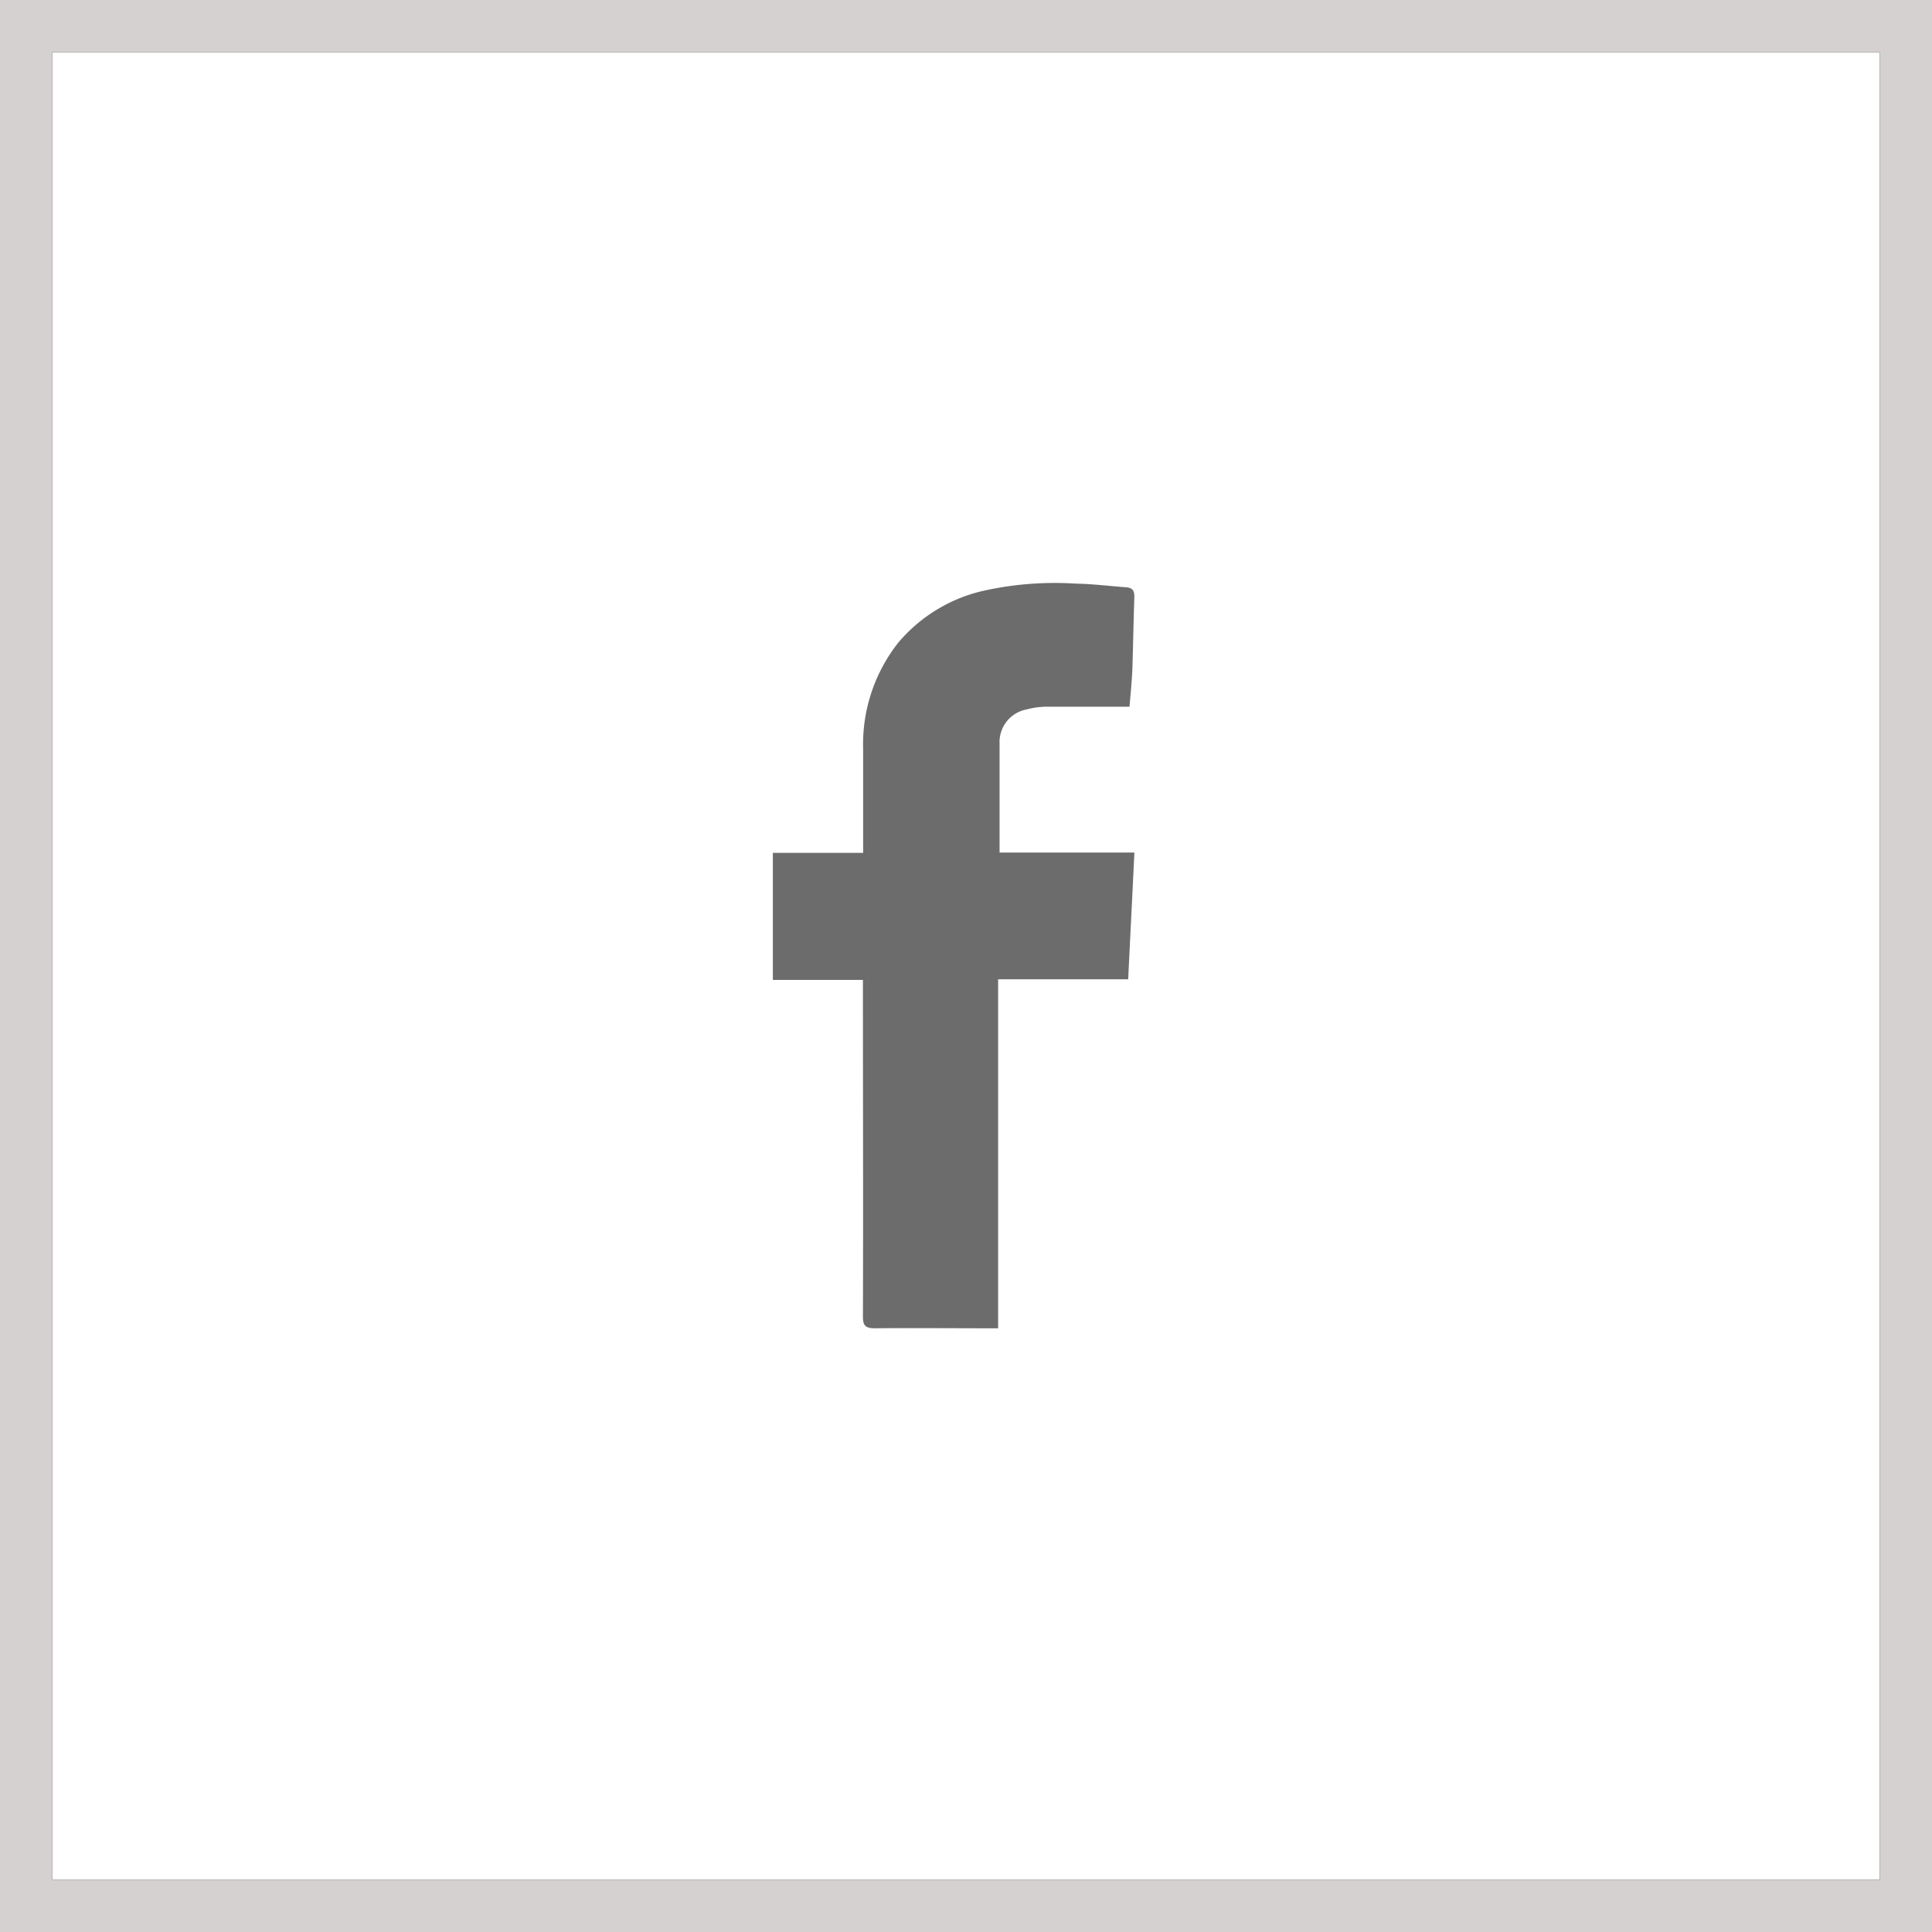 <svg xmlns="http://www.w3.org/2000/svg" width="37" height="37" viewBox="0 0 37 37">
  <rect x="0" y="0" width="37" height="37" fill="#333333" stroke="none"/>
  <g id="fb-icon" transform="translate(1 1)">
    <g id="Rectangle_6994" data-name="Rectangle 6994" fill="#fff" stroke="#d5d1d1" stroke-width="1">
      <rect width="35" height="35" stroke="none"/>
      <rect x="-0.5" y="-0.5" width="36" height="36" fill="none"/>
    </g>
    <g id="Group_40" data-name="Group 40" transform="translate(13.801 10.172)">
      <path id="Path_30" data-name="Path 30" d="M.388.461H2.97c-.038.807-.08,1.608-.119,2.428H.36V9.572H.148c-.714,0-1.428-.007-2.143,0-.182,0-.236-.045-.234-.231.007-2.069,0-4.138,0-6.207V2.9H-3.954V.467h1.729V.262c0-.592,0-1.185,0-1.777a3.145,3.145,0,0,1,.67-2.04A3.007,3.007,0,0,1,.062-4.548a6.29,6.29,0,0,1,1.783-.141c.323.005.644.047.967.07.121.01.159.064.157.186-.016.465-.023.926-.038,1.39-.01.227-.033.455-.055.711h-.16c-.471,0-.944,0-1.416,0A1.478,1.478,0,0,0,.91-2.28a.634.634,0,0,0-.522.653c0,.685,0,1.377,0,2.088" transform="translate(3.954 4.694)" fill="#6c6c6c"/>
    </g>
  </g>
</svg>
